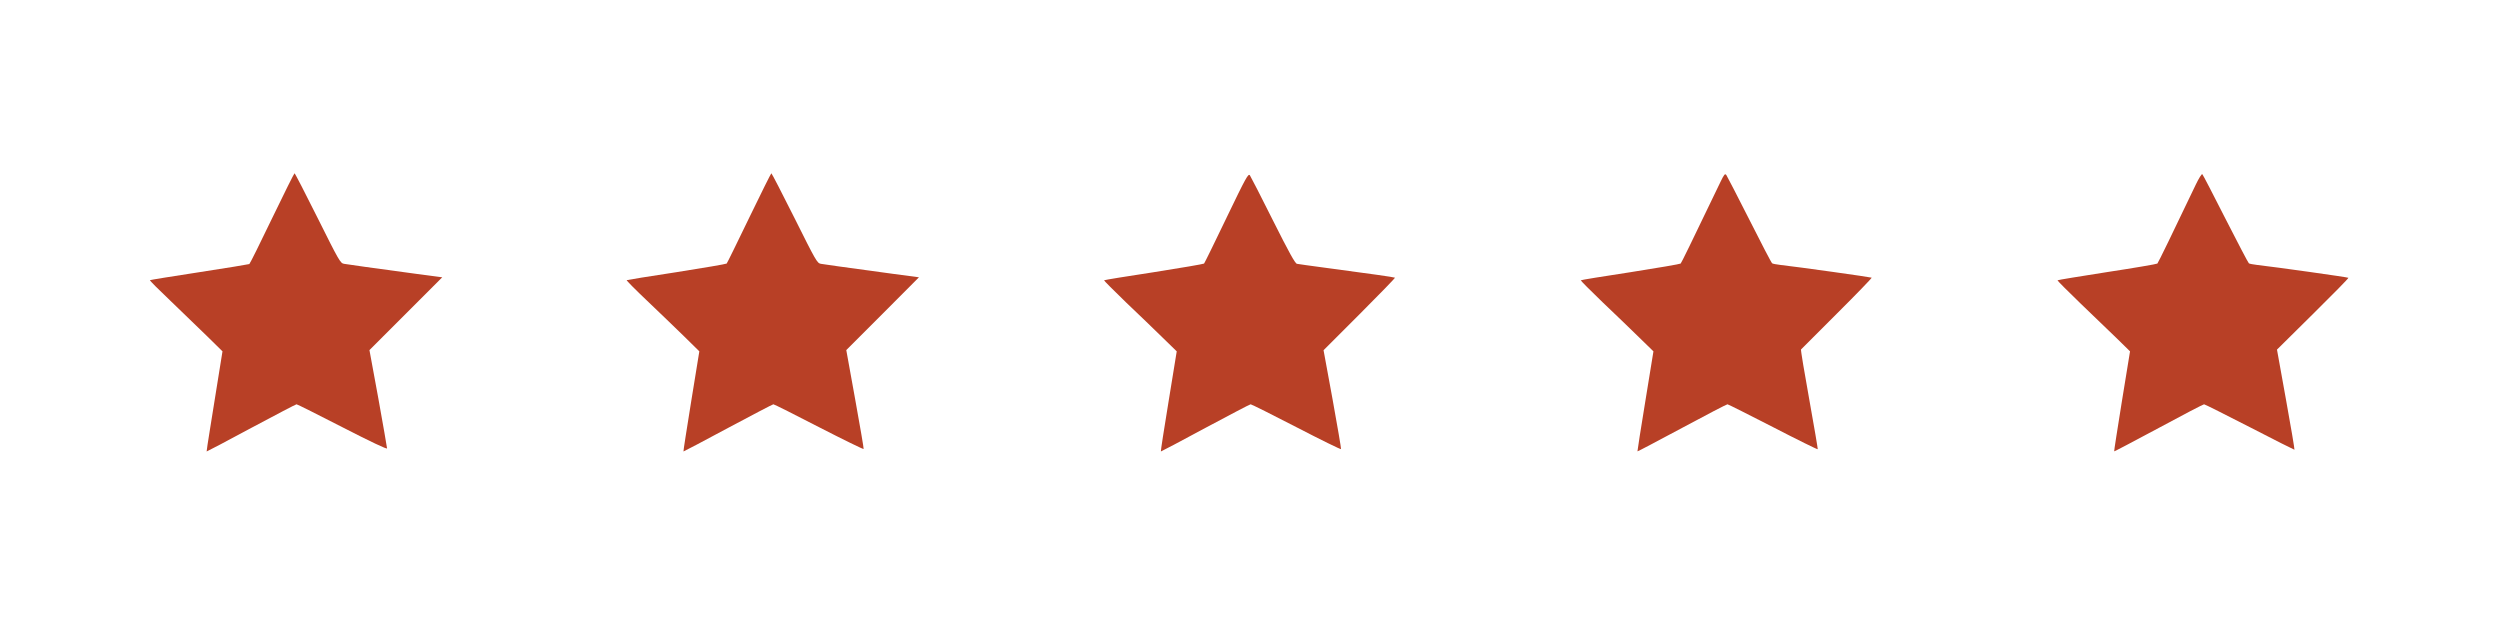 <?xml version="1.0" encoding="UTF-8"?>
<svg id="Layer_1" xmlns="http://www.w3.org/2000/svg" width="800" height="200" version="1.1" viewBox="0 0 800 200">
  <!-- Generator: Adobe Illustrator 29.1.0, SVG Export Plug-In . SVG Version: 2.1.0 Build 142)  -->
  <path d="M87.059,69.875c-3.796,7.912-7.072,14.504-7.272,14.624-.16.08-7.352,1.279-15.982,2.597-8.63,1.318-15.743,2.477-15.822,2.557-.12.12,2.837,3.076,6.593,6.633,3.716,3.556,8.99,8.67,11.707,11.308l4.915,4.835-1.478,9.19c-.799,5.034-1.958,12.186-2.557,15.942-.6,3.716-1.079,6.832-1.039,6.912.04.04,6.473-3.316,14.224-7.512,7.791-4.155,14.344-7.591,14.544-7.591.24,0,6.832,3.316,14.704,7.352,9.11,4.675,14.264,7.112,14.264,6.753,0-.32-1.279-7.511-2.797-16.022l-2.837-15.423,11.627-11.627,11.667-11.667-8.151-1.079c-14.065-1.918-22.055-2.997-23.294-3.236-1.159-.2-1.598-.959-8.39-14.584-3.956-7.911-7.272-14.384-7.432-14.384-.121,0-3.357,6.472-7.193,14.424Z" fill="#b84026"/>
  <path d="M239.727,69.715c-3.796,7.871-7.032,14.464-7.192,14.623-.2.16-7.392,1.399-16.062,2.757-8.67,1.318-15.822,2.477-15.942,2.557-.08.12,2.877,3.117,6.593,6.633,3.756,3.556,9.03,8.67,11.747,11.308l4.915,4.835-2.597,15.982c-1.398,8.75-2.557,15.982-2.477,16.062.04.04,6.433-3.316,14.224-7.512,7.791-4.155,14.344-7.591,14.544-7.591.24,0,6.793,3.276,14.584,7.312,7.791,3.996,14.224,7.152,14.304,6.992.08-.12-1.159-7.312-2.717-15.942l-2.837-15.702,11.627-11.627,11.627-11.667-8.111-1.079c-17.341-2.357-22.135-3.036-23.294-3.236s-1.598-.959-8.39-14.584c-3.956-7.911-7.312-14.384-7.432-14.384-.122,0-3.318,6.434-7.113,14.264Z" fill="#b84026"/>
  <path d="M392.495,69.676c-3.796,7.911-7.032,14.504-7.192,14.664-.2.16-7.392,1.399-16.062,2.757-8.67,1.318-15.822,2.477-15.942,2.597-.08.08,3.076,3.236,6.992,7.032,3.956,3.756,9.23,8.83,11.707,11.268l4.555,4.435-2.597,15.982c-1.439,8.75-2.557,15.982-2.477,16.062.04.04,6.433-3.316,14.184-7.512,7.791-4.155,14.304-7.591,14.544-7.591s6.832,3.276,14.623,7.312,14.224,7.192,14.304,7.032c.08-.16-1.159-7.352-2.717-15.982l-2.877-15.662,11.507-11.507c6.353-6.353,11.427-11.587,11.347-11.707-.2-.16-8.071-1.279-22.774-3.236-4.275-.56-8.151-1.119-8.59-1.199-.6-.12-2.517-3.596-7.672-13.865-3.756-7.551-7.112-14.024-7.392-14.464-.519-.64-1.239.638-7.472,13.585Z" fill="#b84026"/>
  <path d="M550.516,58.288c-9.709,20.177-12.426,25.771-12.706,26.051-.16.16-7.352,1.399-16.022,2.757-8.67,1.318-15.822,2.477-15.942,2.597-.08.08,3.036,3.236,6.992,7.032,3.956,3.756,9.23,8.83,11.707,11.268l4.555,4.435-2.597,15.982c-1.439,8.75-2.557,15.982-2.517,16.022.04.08,6.473-3.316,14.224-7.472,7.791-4.195,14.344-7.591,14.584-7.591.2,0,6.793,3.316,14.584,7.312,7.791,4.036,14.224,7.192,14.304,7.072.04-.16-1.159-7.312-2.717-15.942-1.558-8.63-2.757-15.822-2.637-15.982.12-.12,5.314-5.314,11.507-11.507,6.233-6.193,11.187-11.347,11.108-11.467-.2-.16-23.494-3.436-29.207-4.075-1.239-.16-2.437-.36-2.637-.519-.24-.12-3.476-6.393-7.272-13.904-3.796-7.512-7.152-13.984-7.392-14.344-.44-.559-.68-.279-1.919,2.278Z" fill="#b84026"/>
  <path d="M702.626,59.127c-7.232,15.143-11.987,24.932-12.266,25.212-.16.16-7.352,1.399-16.022,2.717-8.67,1.358-15.822,2.517-15.942,2.637-.08.08,3.236,3.436,7.392,7.432,4.195,3.996,9.429,9.07,11.707,11.268l4.115,4.036-2.597,15.942c-1.398,8.79-2.557,16.022-2.477,16.062.04.08,6.473-3.316,14.224-7.472,7.751-4.195,14.304-7.591,14.544-7.591s6.832,3.316,14.623,7.312c7.791,4.036,14.264,7.272,14.304,7.232.08-.04-1.119-7.312-2.717-16.062l-2.877-15.982,11.507-11.387c6.353-6.273,11.467-11.467,11.347-11.587-.2-.2-23.214-3.436-29.207-4.115-1.239-.16-2.437-.36-2.637-.519-.2-.12-3.556-6.553-7.472-14.224-3.915-7.711-7.232-14.144-7.432-14.304-.159-.201-1.118,1.318-2.117,3.395Z" fill="#b84026"/>
</svg>